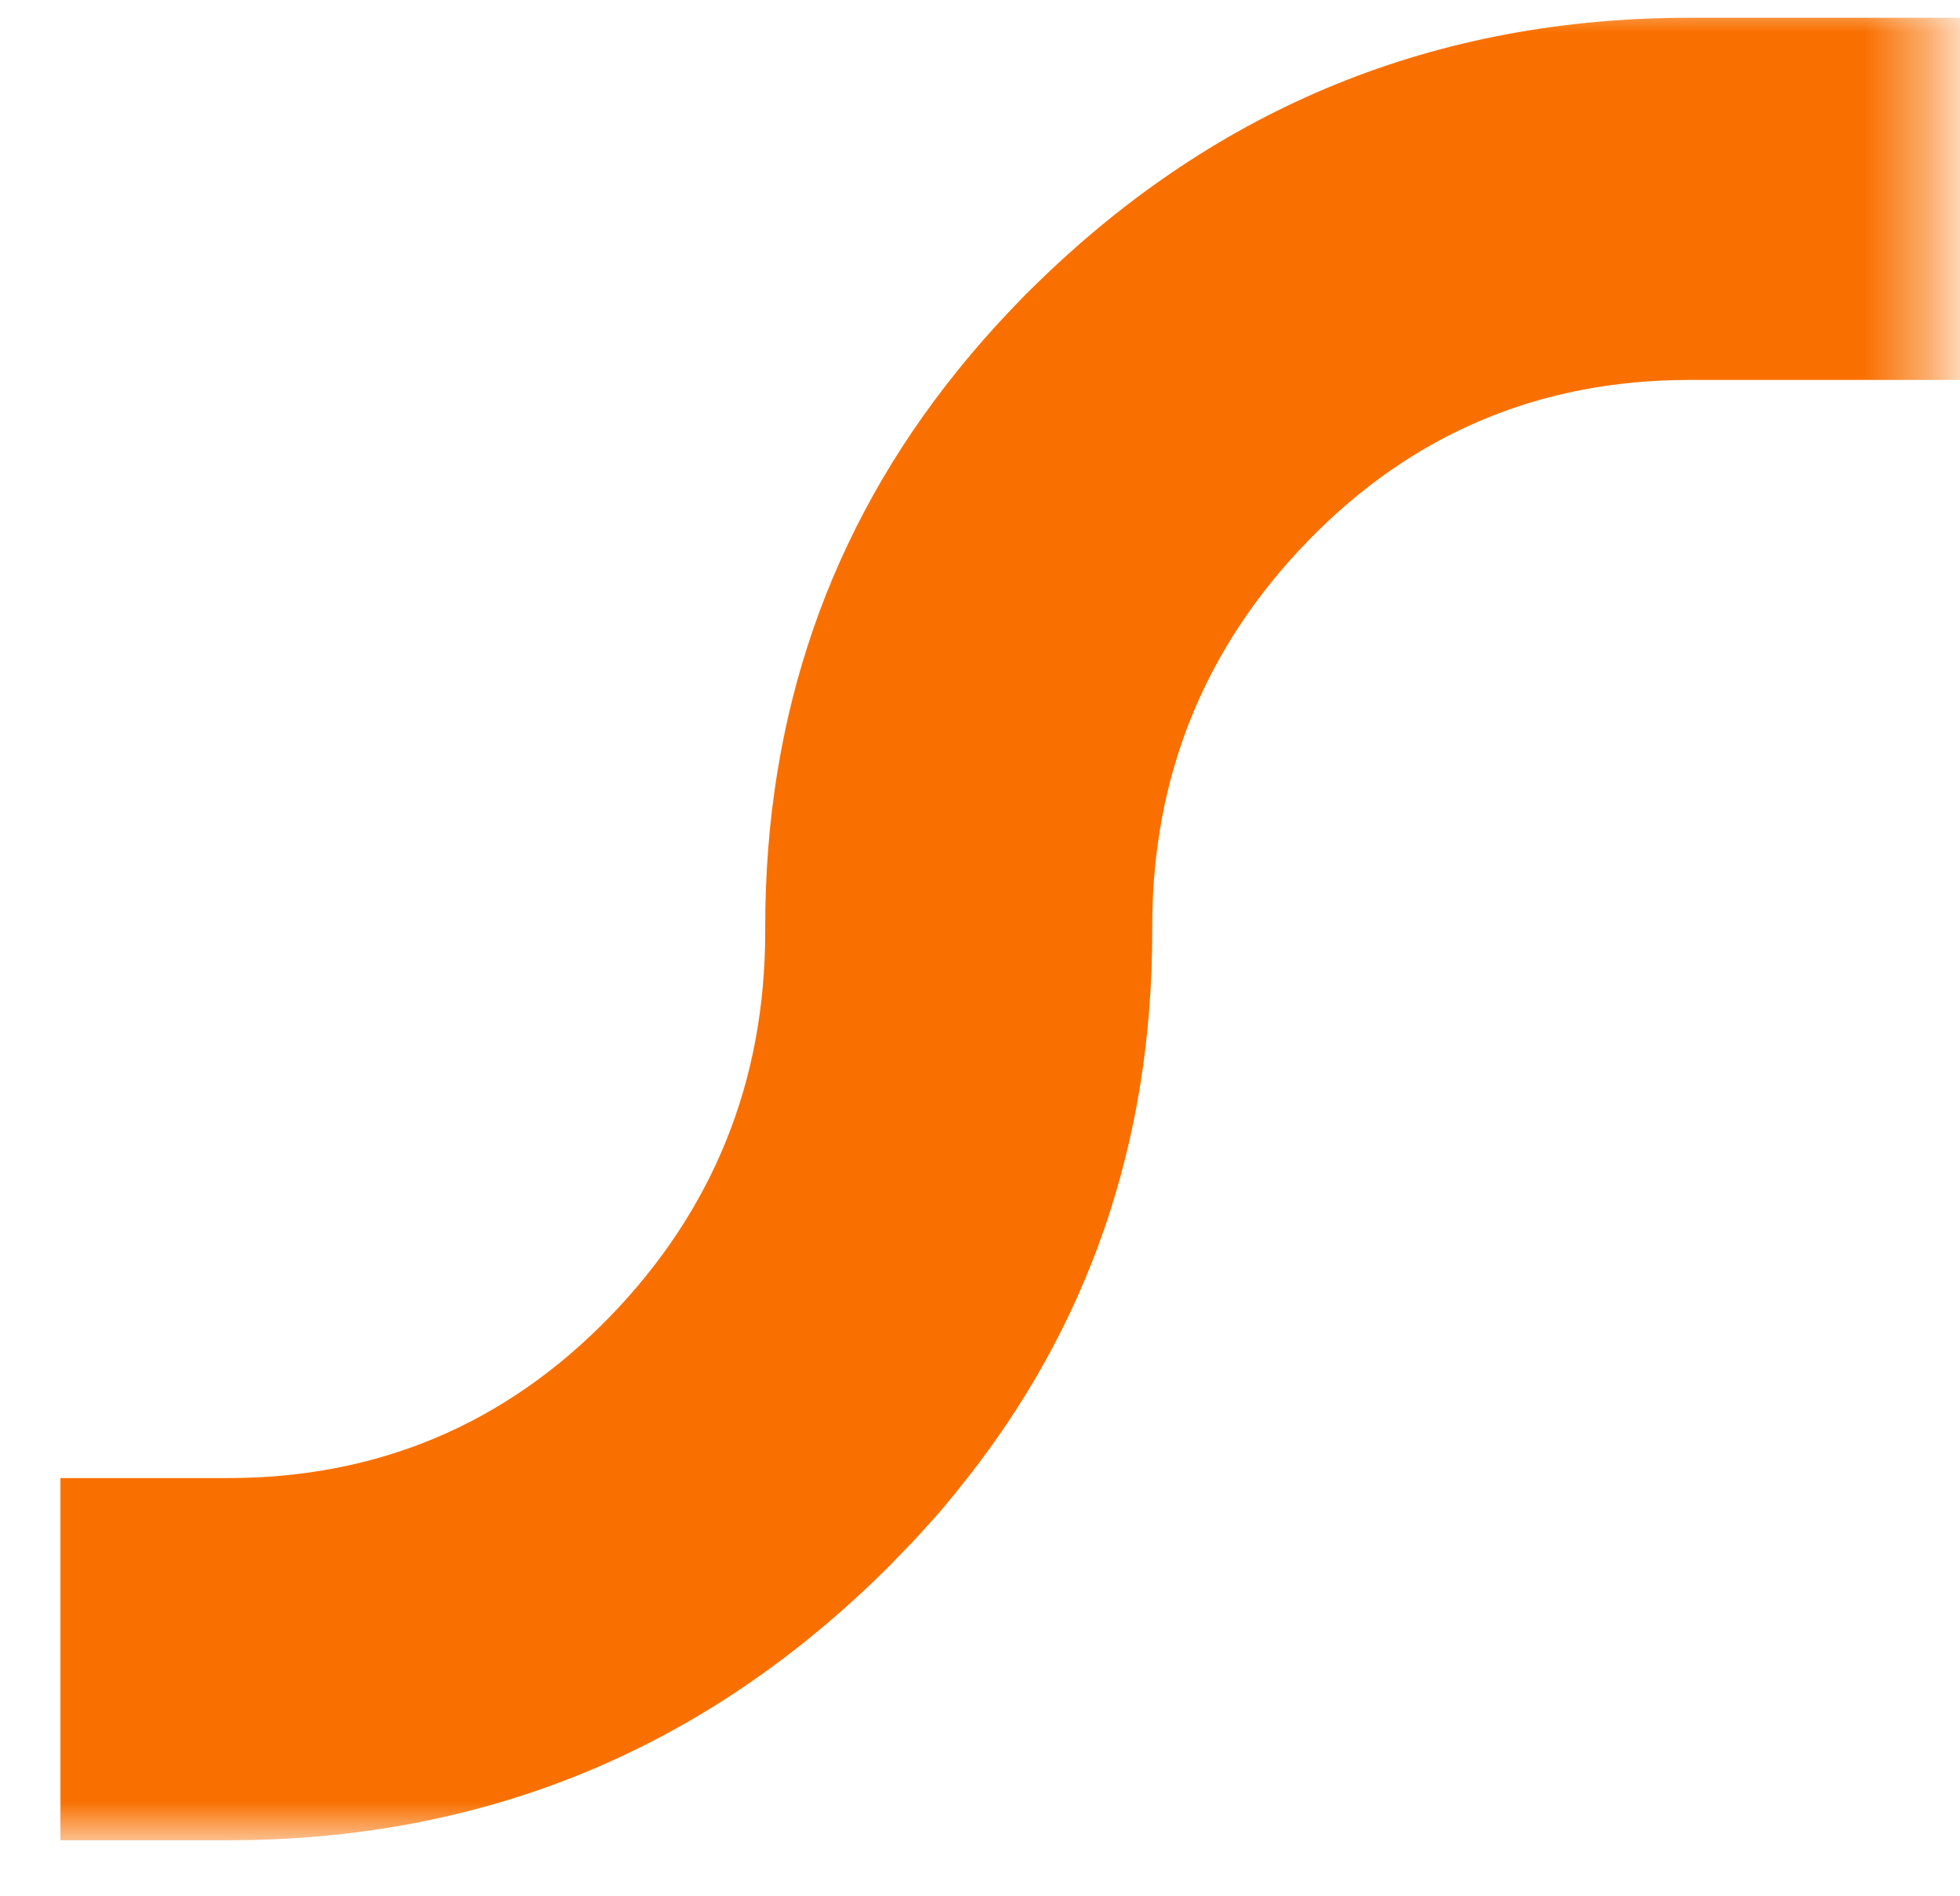 <svg width="31" height="30" viewBox="0 0 31 30" fill="none" xmlns="http://www.w3.org/2000/svg">
<mask id="mask0_2079_1149" style="mask-type:alpha" maskUnits="userSpaceOnUse" x="0" y="0" width="31" height="30">
<rect width="30.575" height="29.114" fill="#D9D9D9"/>
</mask>
<g mask="url(#mask0_2079_1149)">
<path d="M39.341 0.281C39.341 0.281 39.341 6.287 39.341 10.135C39.341 13.983 39.341 19.988 39.341 19.988H33.255V6.011H26.724C24.348 6.011 22.336 6.861 20.691 8.554C19.046 10.248 18.224 12.285 18.224 14.66V14.735C18.224 18.079 17.213 21.011 15.19 23.522C15.108 23.629 15.017 23.732 14.932 23.839C14.919 23.852 14.908 23.863 14.898 23.879C14.796 23.996 14.693 24.113 14.586 24.228C14.485 24.342 14.381 24.451 14.272 24.561C14.158 24.68 14.043 24.8 13.924 24.915C11.055 27.716 7.617 29.114 3.603 29.114H0.956V23.384H3.601C5.977 23.384 7.989 22.534 9.636 20.841C11.281 19.147 12.103 17.11 12.103 14.735V14.66C12.103 11.316 13.115 8.384 15.137 5.873C15.425 5.516 15.736 5.162 16.066 4.821C16.175 4.704 16.287 4.592 16.404 4.48C19.275 1.679 22.716 0.281 26.727 0.281H33.035H39.343H39.341Z" fill="#F97000"/>
</g>
</svg>

